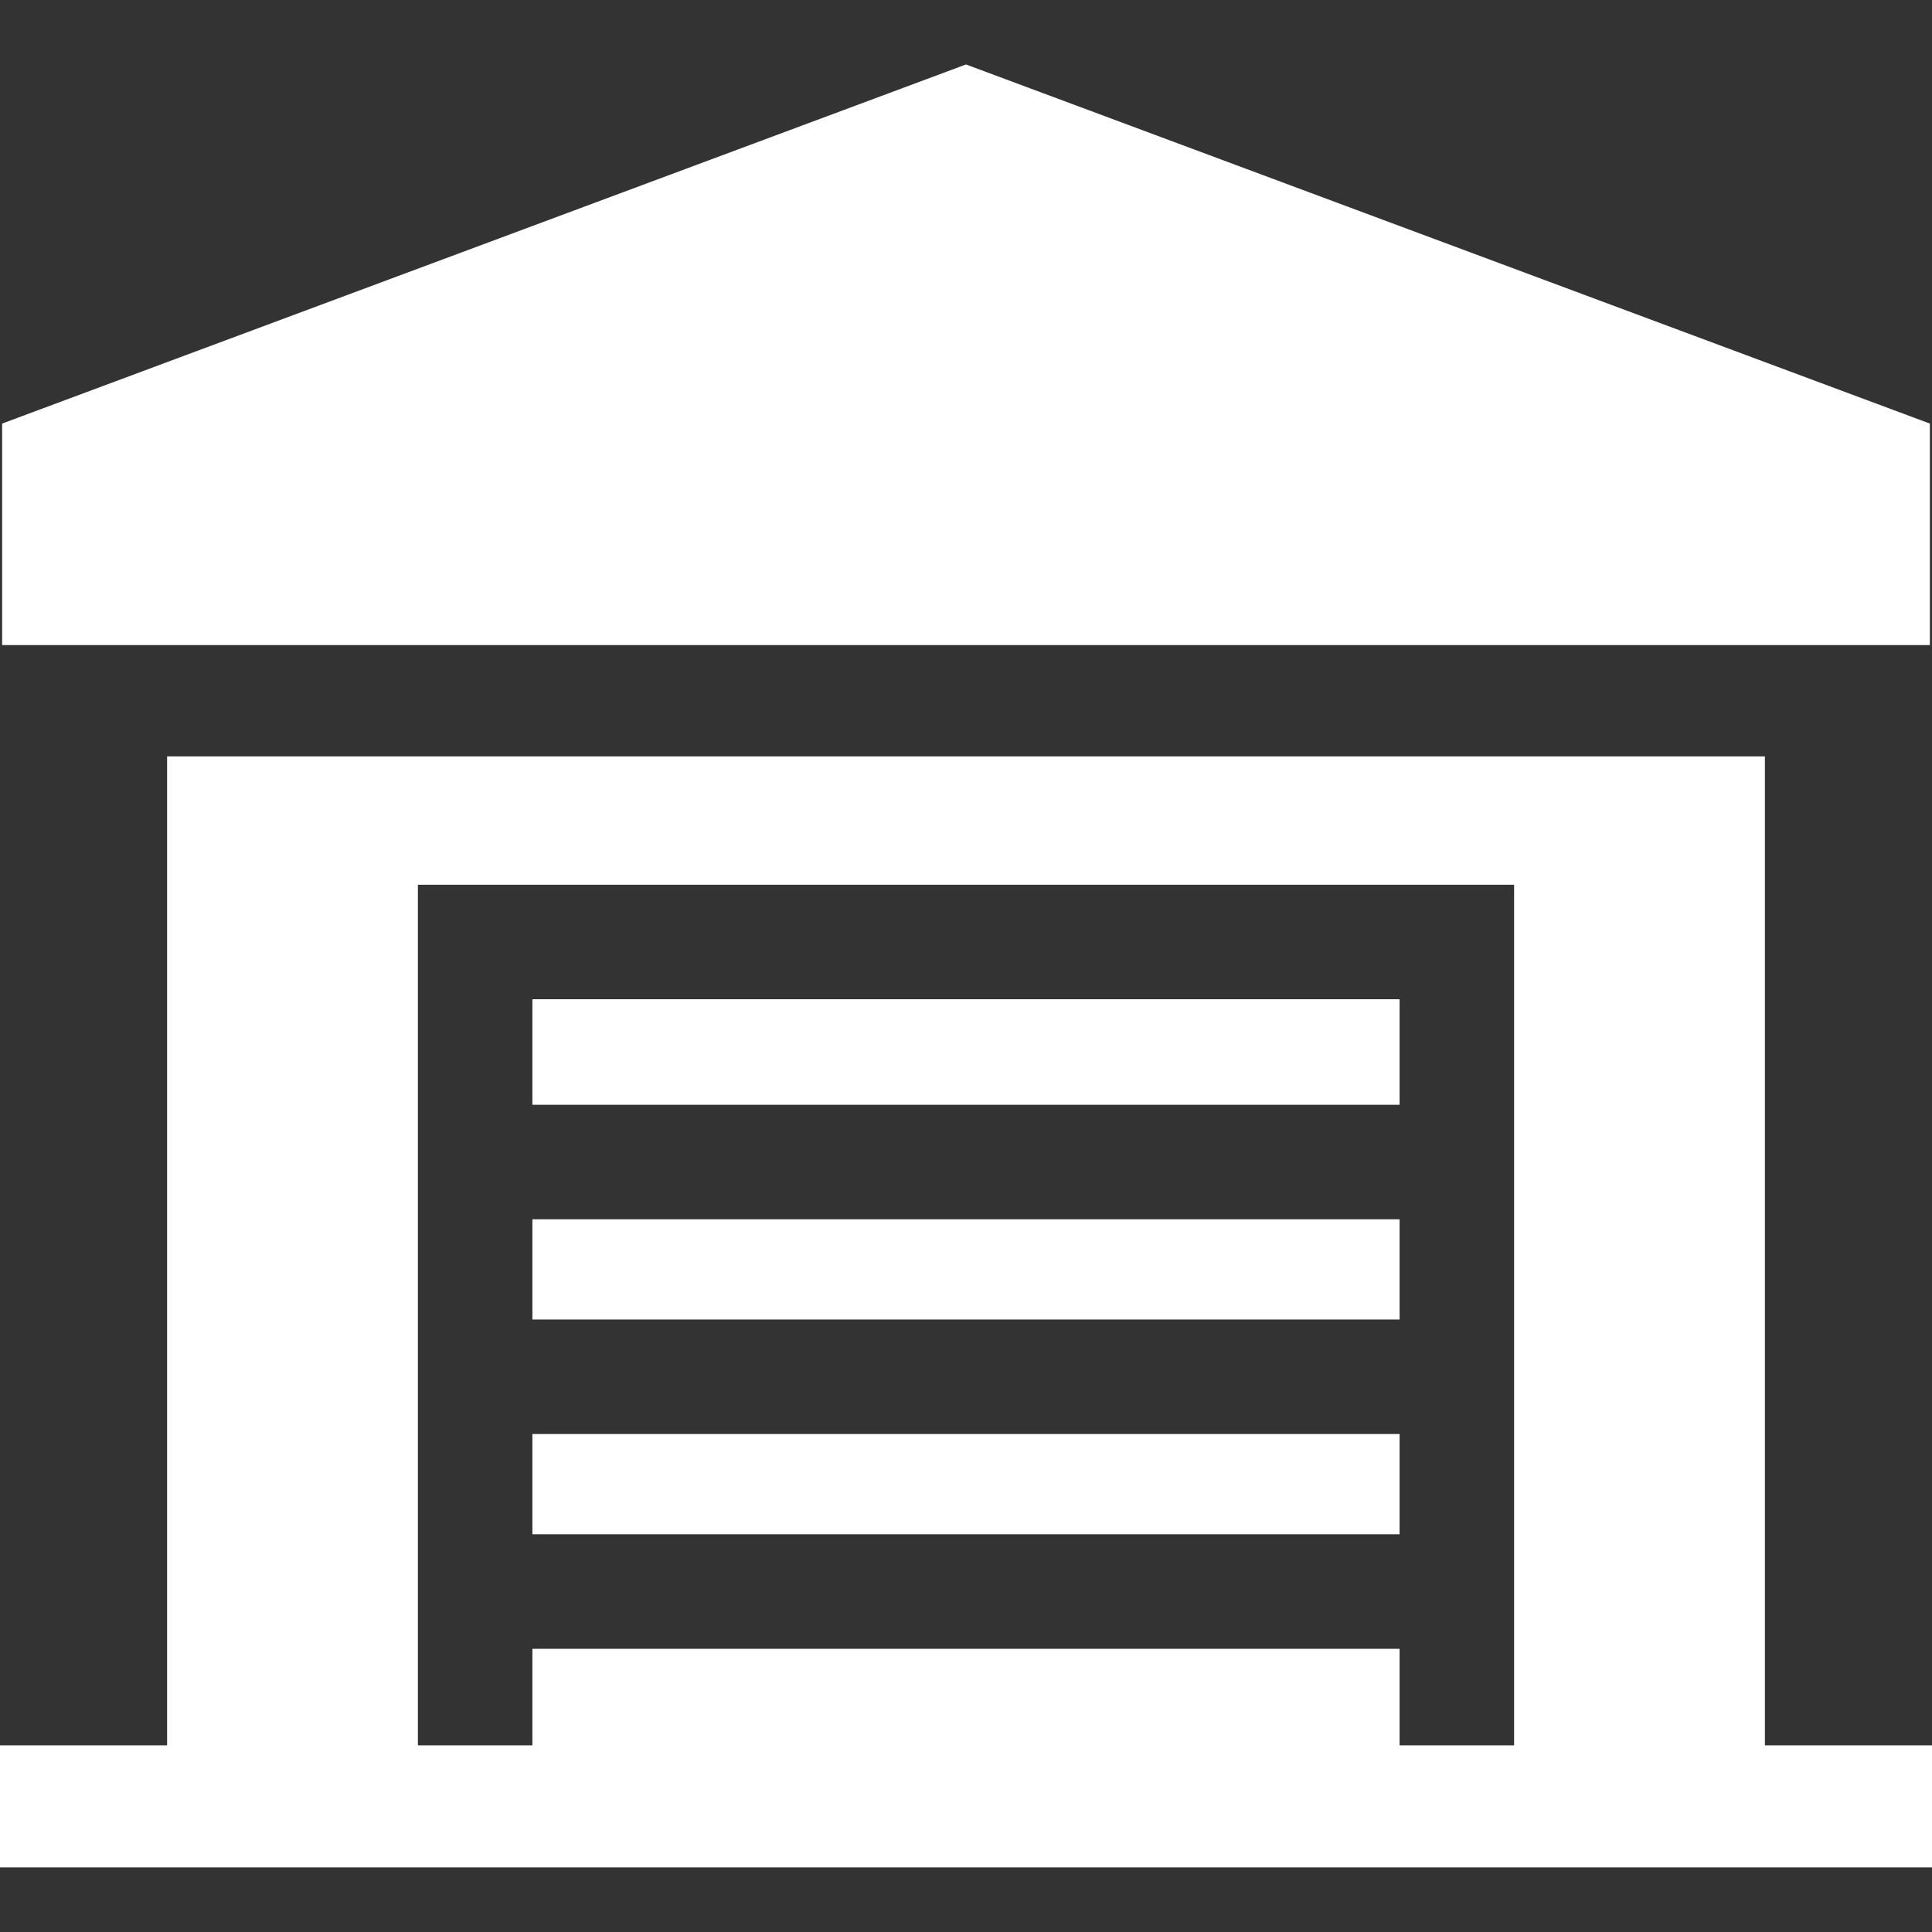 <svg stroke="#ffffff" height="800px" width="800px" xml:space="preserve" viewBox="0 0 512 512" xmlns:xlink="http://www.w3.org/1999/xlink" xmlns="http://www.w3.org/2000/svg" id="Layer_1" version="1.1" fill="#ffffff">

<rect x="0" y="0" width="512" height="512" fill="#333333" stroke="none"/>

<g stroke-width="0" id="SVGRepo_bgCarrier"></g>

<g stroke-linejoin="round" stroke-linecap="round" id="SVGRepo_tracerCarrier"></g>

<g id="SVGRepo_iconCarrier"> <g> <g> <rect height="25.558" width="228.812" y="323.626" x="141.594"></rect> </g> </g> <g> <g> <rect height="26.969" width="228.812" y="265.31" x="141.594"></rect> </g> </g> <g> <g> <rect height="25.569" width="228.812" y="380.531" x="141.594"></rect> </g> </g> <g> <g> <polygon points="256,17.617 1.066,112.598 1.066,170.454 16.739,170.454 44.784,170.454 467.216,170.454 495.261,170.454 510.934,170.454 510.934,112.598"></polygon> </g> </g> <g> <g> <path d="M467.216,463.036V201.801v-0.857h-15.673h-15.673H76.131H60.458H44.784v0.857v261.235H0v31.347h44.784h65.463h291.506 h65.463H512v-31.347H467.216z M401.753,463.036h-31.347v-25.59H141.594v25.59h-31.347V233.963h291.506V463.036z"></path> </g> </g> </g>

</svg>